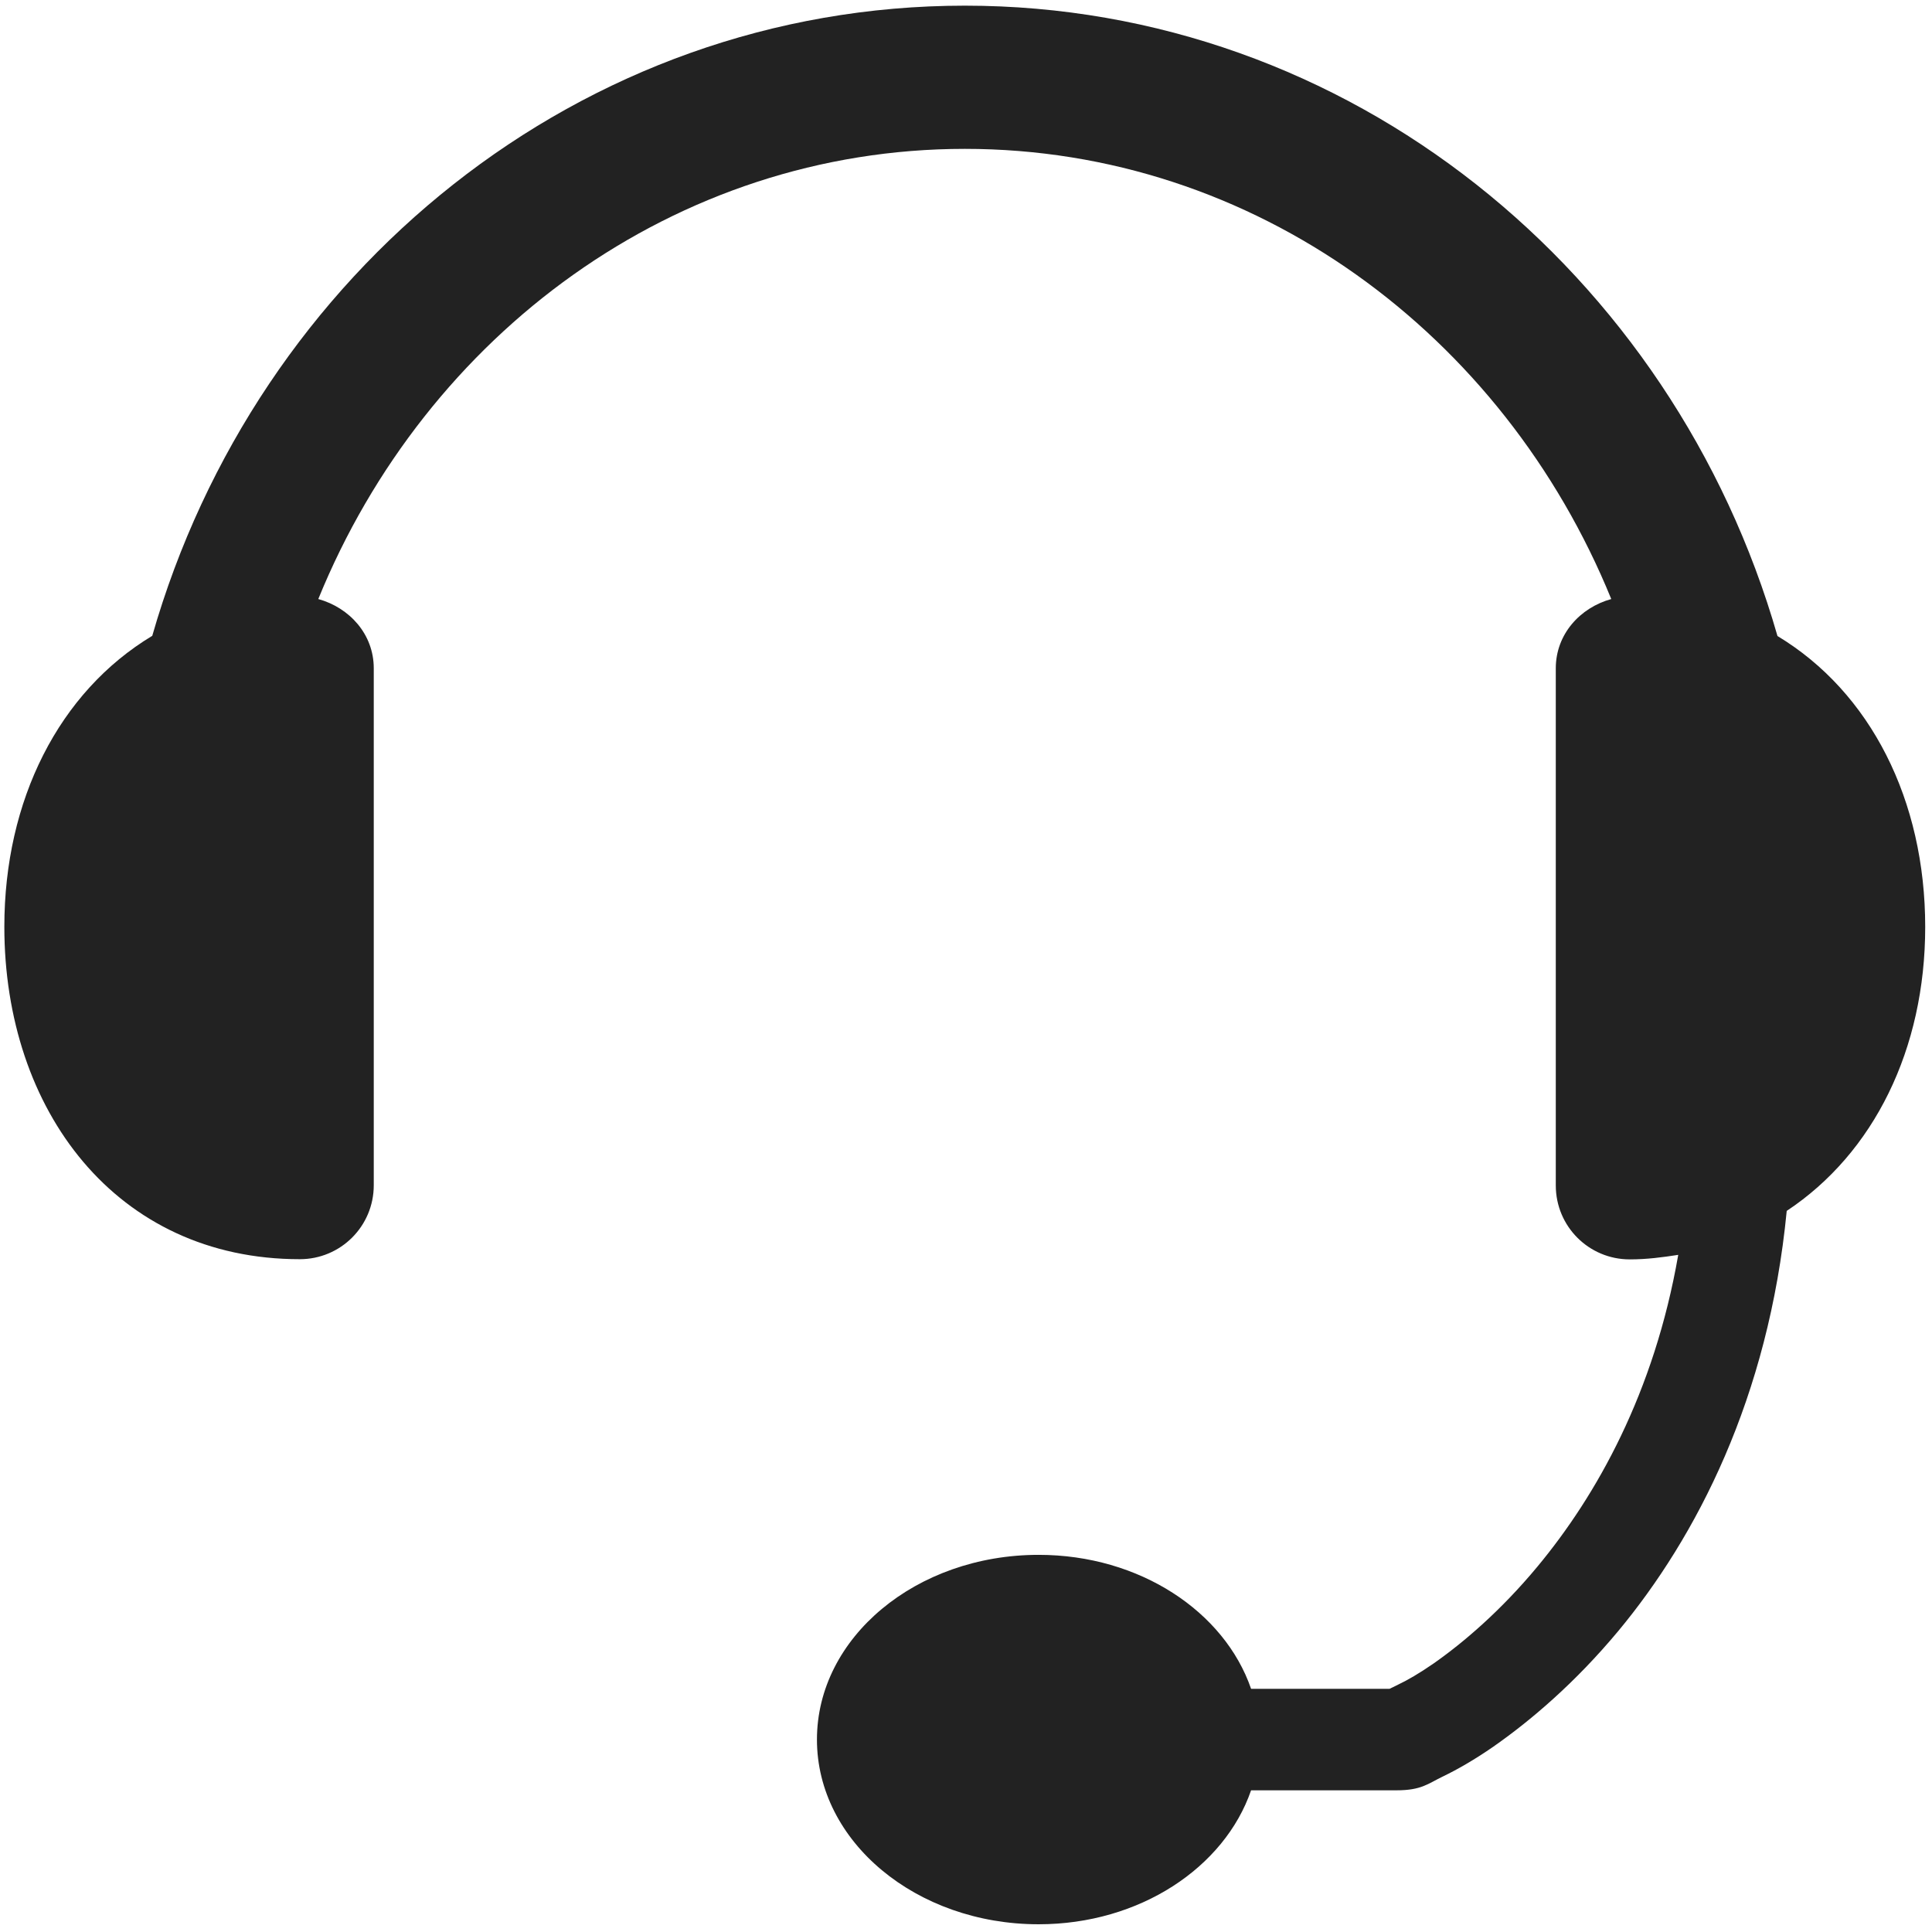 <?xml version="1.0" standalone="no"?><!DOCTYPE svg PUBLIC "-//W3C//DTD SVG 1.1//EN" "http://www.w3.org/Graphics/SVG/1.1/DTD/svg11.dtd"><svg t="1698747983217" class="icon" viewBox="0 0 1024 1024" version="1.1" xmlns="http://www.w3.org/2000/svg" p-id="21941" width="200" height="200" xmlns:xlink="http://www.w3.org/1999/xlink"><path d="M511.4 3C307.6 3 135.9 144.2 80.7 337 31.2 366.8 2.3 424.1 2.3 491.2c0 97.3 59.3 176.2 156.6 176.2 21.7 0 39.2-17.5 39.2-39.2v-274c0-18-12.8-32.1-29.4-36.7C225.9 177.1 357.9 78.9 511.4 78.9S796.8 177.1 854 317.5c-16.6 4.6-29.4 18.7-29.4 36.7v274.1c0 21.7 17.5 39.2 39.2 39.2 9.1 0 17.3-1.1 25.7-2.4-12.7 73.1-43.3 127.5-74.6 165.2-19.5 23.5-39.5 40.5-55.1 51.4-7.8 5.4-13.8 8.8-18.4 11-2.3 1.1-4.1 2.1-4.9 2.4h-73.4c-14.1-40.9-59-71-112.6-71-64.9 0-117.5 43.8-117.5 97.9s52.6 97.9 117.5 97.9c53.6 0 98.5-30.1 112.6-71h77.1c13.2 0 16.6-3.5 24.5-7.3 7.9-3.8 17.1-9.1 26.9-15.9 19.6-13.7 43.2-33.7 66.1-61.2C899 814.8 937.4 741 947 641.8c46.2-30.6 73.4-85.8 73.4-150.5 0-67.1-28.9-124.4-78.3-154.2C886.8 144.2 715.1 3 511.4 3z" p-id="21942" fill="#222222"></path></svg>